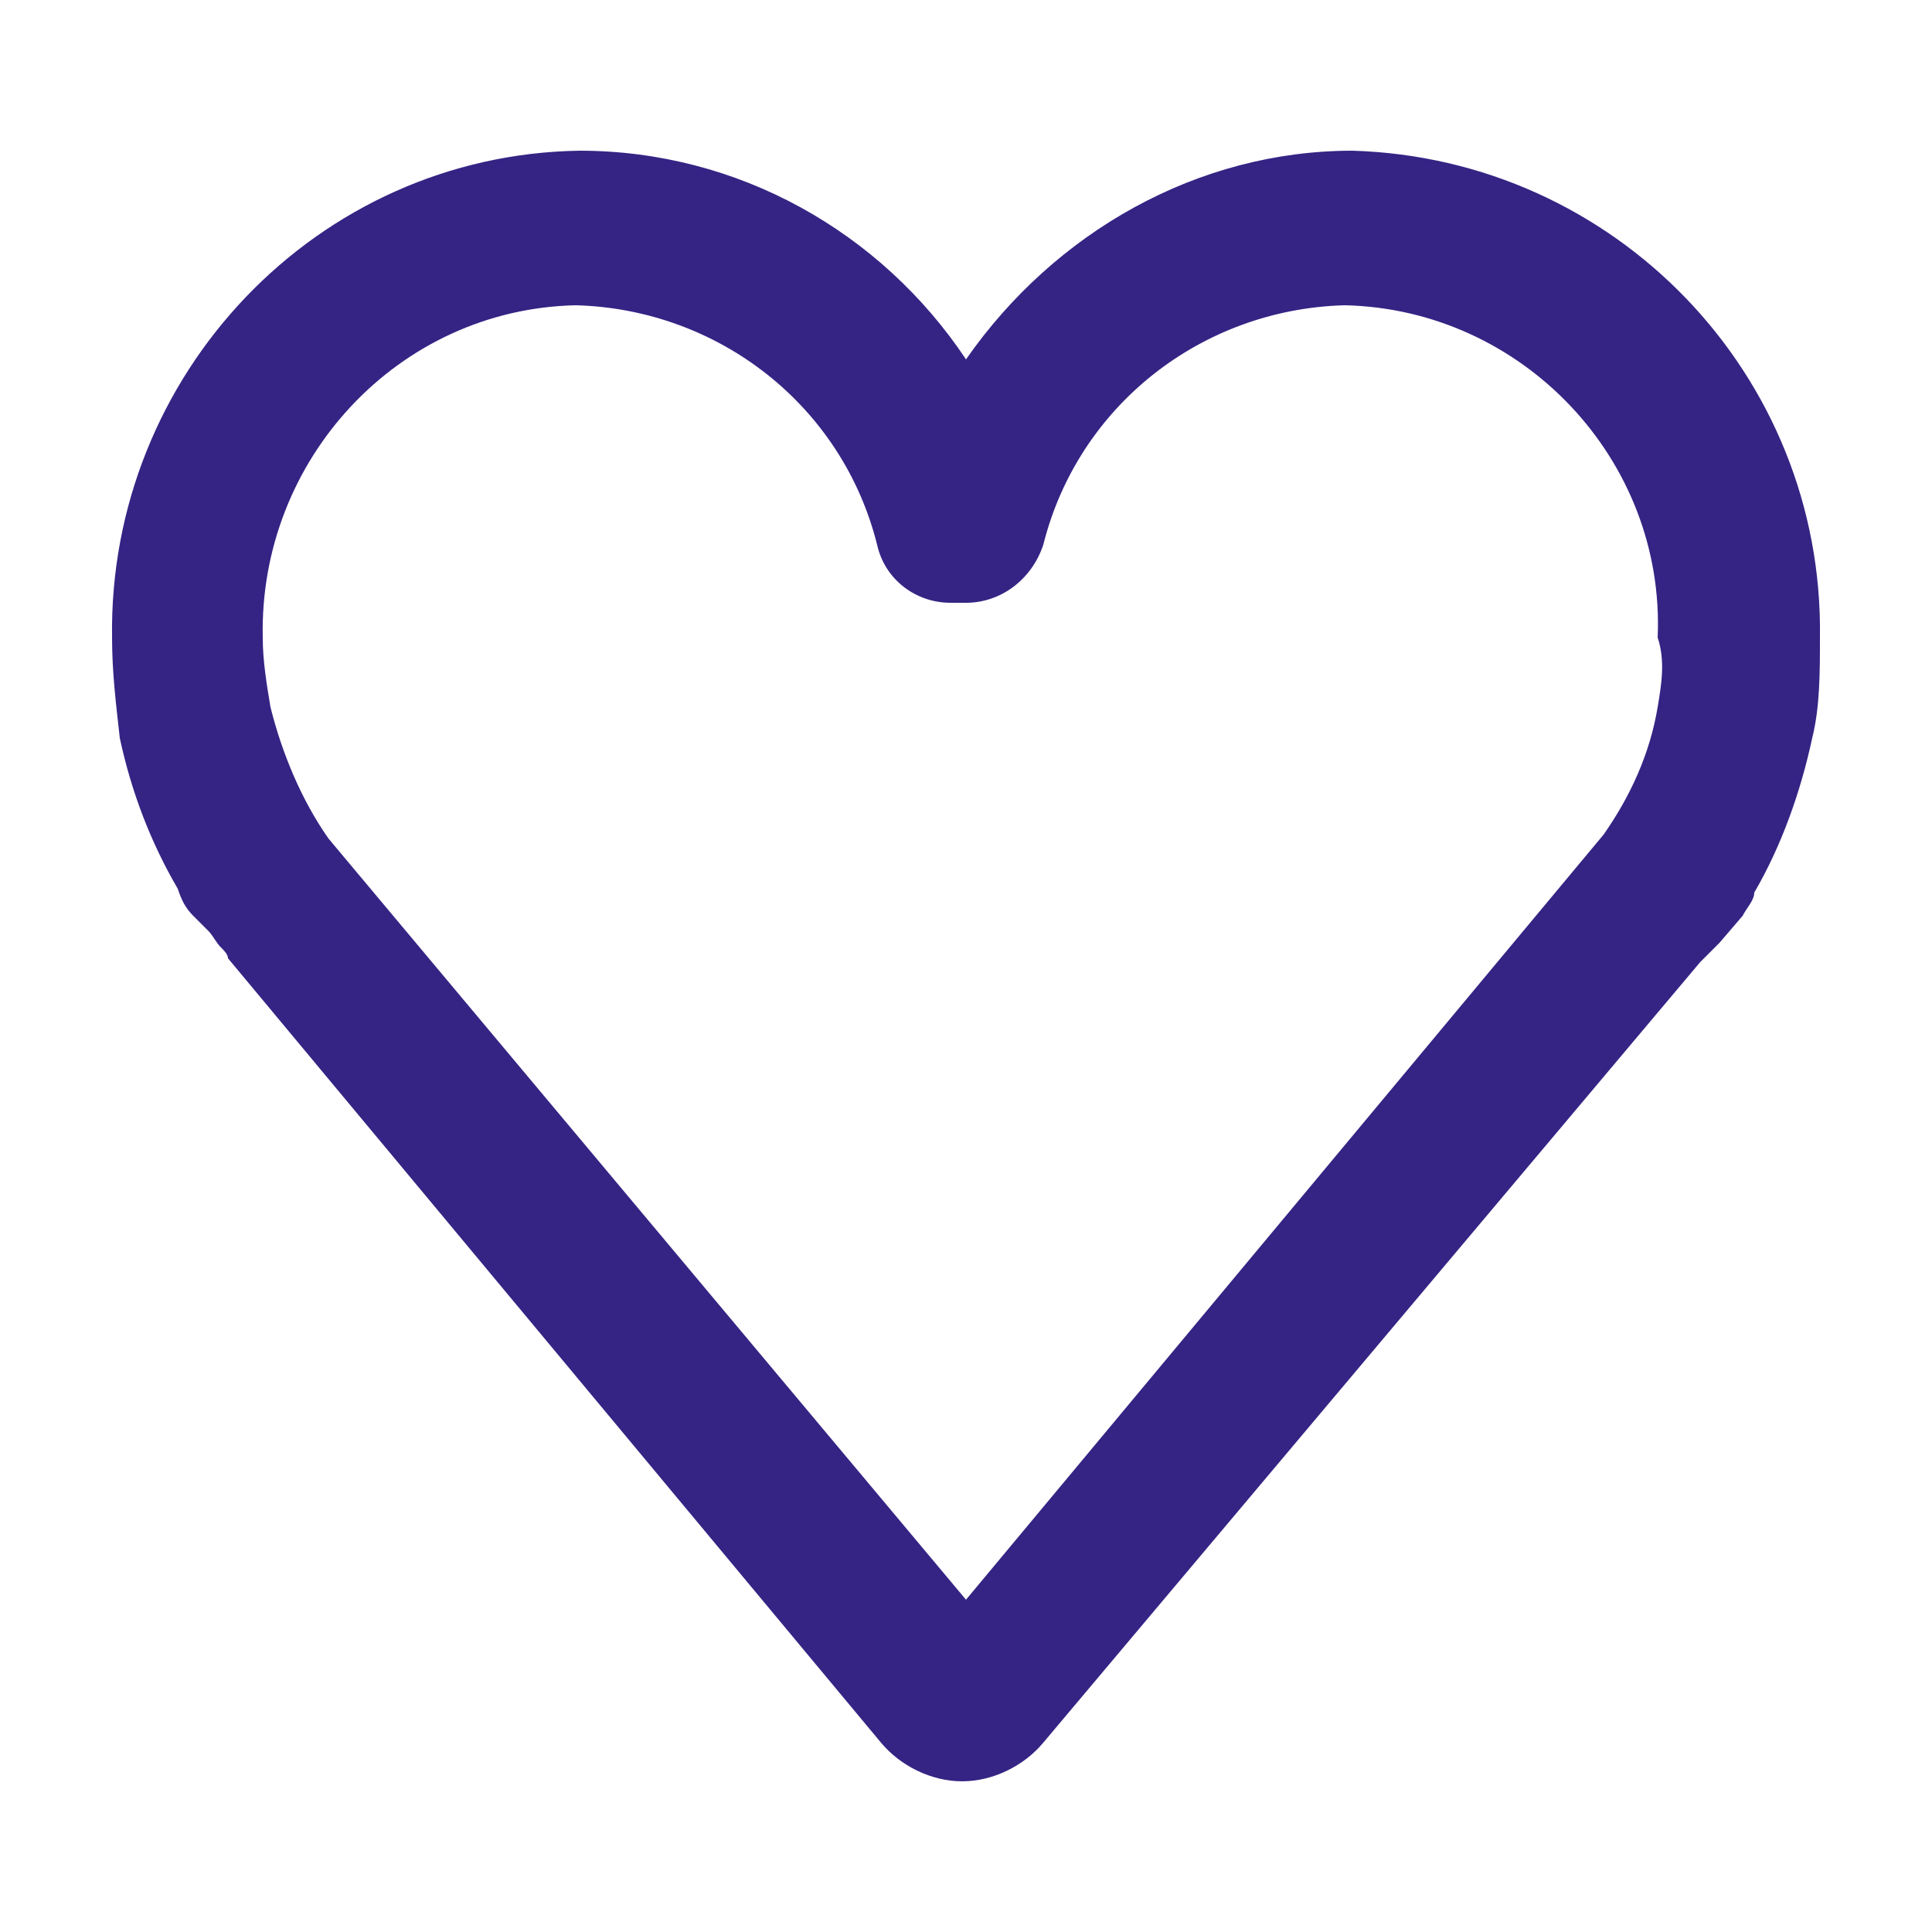 <?xml version="1.0" encoding="utf-8"?>
<!-- Generator: Adobe Illustrator 24.1.0, SVG Export Plug-In . SVG Version: 6.00 Build 0)  -->
<svg version="1.1" id="圖層_1" xmlns="http://www.w3.org/2000/svg" xmlns:xlink="http://www.w3.org/1999/xlink" x="0px" y="0px"
	 viewBox="0 0 50 50" style="enable-background:new 0 0 50 50;" xml:space="preserve">
<style type="text/css">
	.st0{fill:#352484;}
</style>
<path class="st0" d="M35,3.9c-4,0-7.7,2.1-10,5.4C22.8,6,19.1,3.9,15,3.9C8.2,4,2.8,9.7,2.9,16.5c0,0.9,0.1,1.7,0.2,2.6
	c0.3,1.4,0.8,2.7,1.5,3.9c0.1,0.3,0.2,0.5,0.4,0.7l0.4,0.4c0.1,0.1,0.2,0.3,0.3,0.4c0.1,0.1,0.2,0.2,0.2,0.3l16.9,20.3
	c0.5,0.6,1.3,1,2.1,1c0.8,0,1.6-0.4,2.1-1L44,24.9c0.1-0.1,0.2-0.2,0.3-0.3l0.2-0.2l0.6-0.7c0.1-0.2,0.3-0.4,0.3-0.6
	c0.7-1.2,1.2-2.6,1.5-4c0.2-0.8,0.2-1.7,0.2-2.6C47.2,9.7,41.8,4.1,35,3.9z M42.9,18.3c-0.2,1.2-0.7,2.3-1.4,3.3L25,41.4L8.5,21.7
	l0,0c-0.7-1-1.2-2.2-1.5-3.4c-0.1-0.6-0.2-1.2-0.2-1.8c-0.1-4.6,3.5-8.5,8.1-8.6c3.7,0.1,6.9,2.6,7.8,6.2c0.2,0.9,1,1.5,1.9,1.5h0.4
	c0.9,0,1.7-0.6,2-1.5c0.9-3.6,4.1-6.1,7.8-6.2c0,0,0,0,0,0c4.6,0.1,8.3,4,8.1,8.6C43.1,17.1,43,17.7,42.9,18.3z"/>
</svg>
